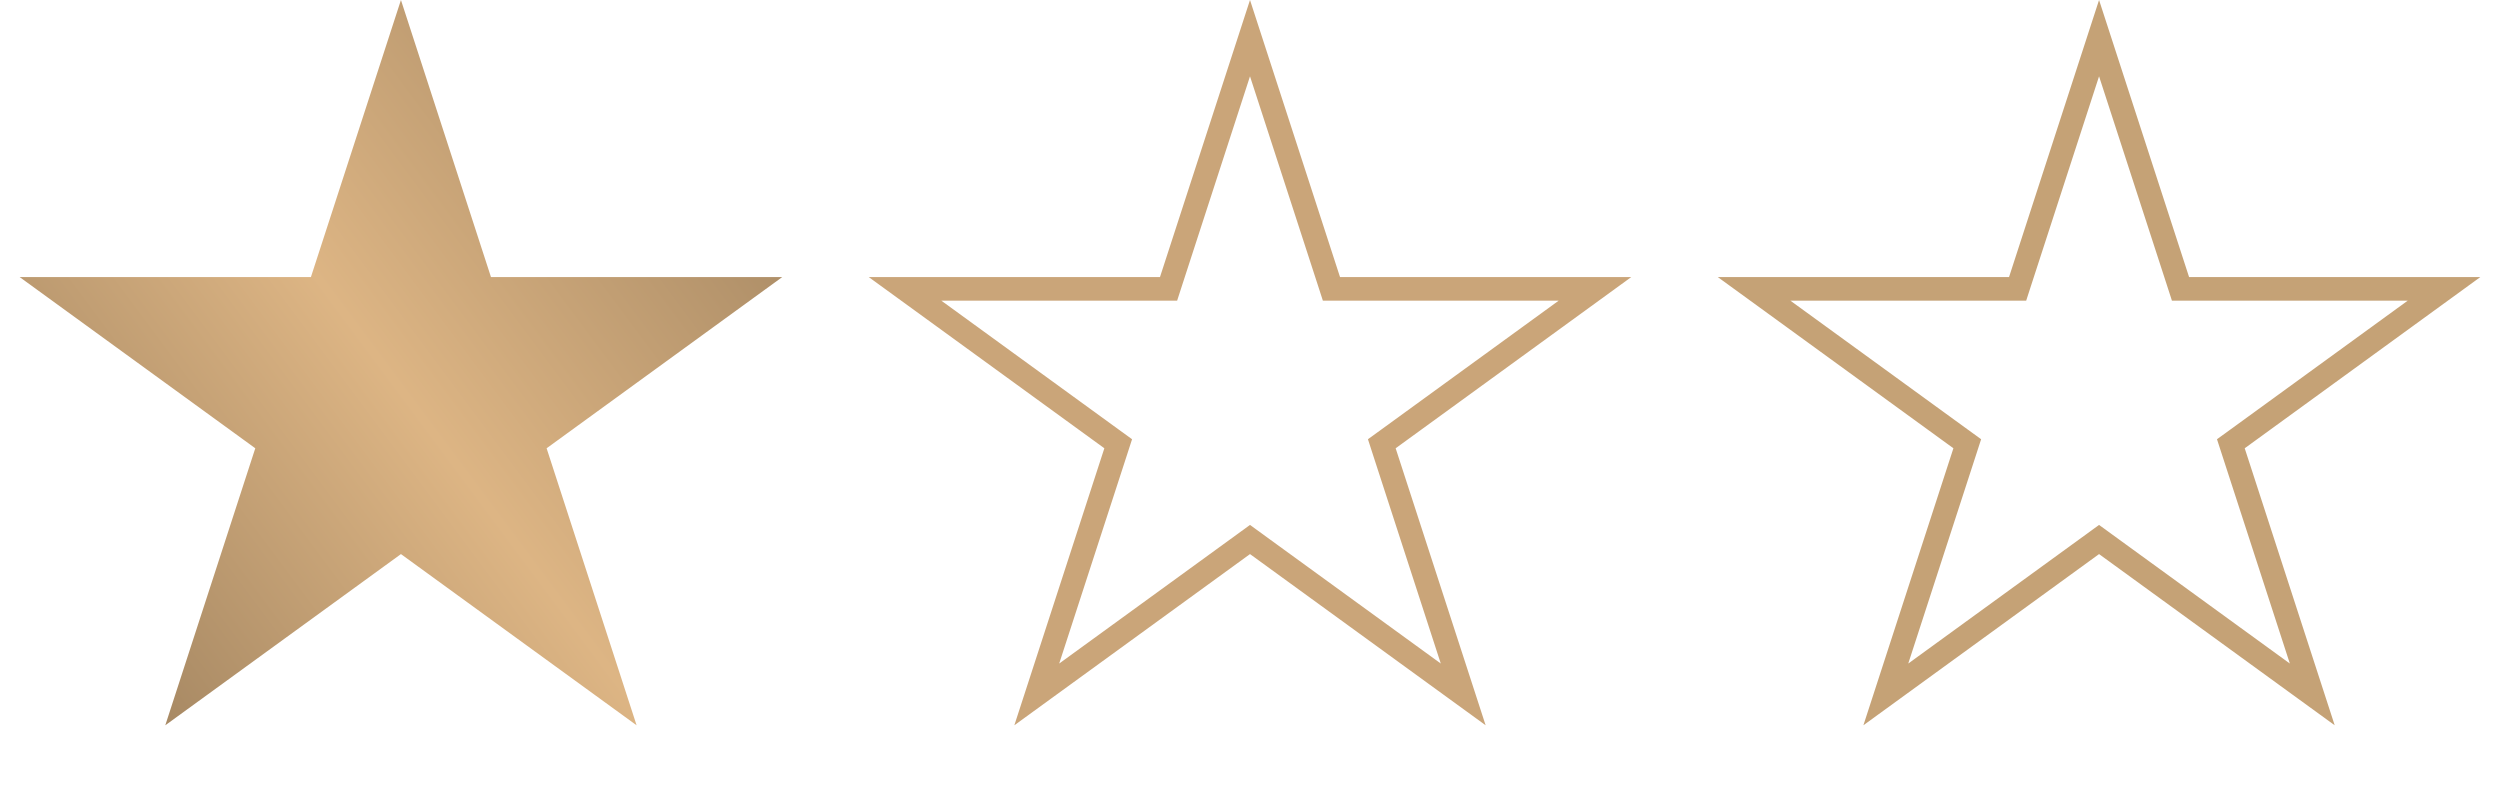 <?xml version="1.0" encoding="UTF-8"?> <svg xmlns="http://www.w3.org/2000/svg" width="106" height="34" viewBox="0 0 106 34" fill="none"><path d="M17 0L20.817 11.747L33.168 11.747L23.176 19.007L26.992 30.753L17 23.493L7.008 30.753L10.824 19.007L0.832 11.747L13.183 11.747L17 0Z" fill="url(#paint0_linear_3070_496)"></path><path d="M56.341 11.901L56.453 12.247H67.628L58.882 18.602L58.588 18.815L58.7 19.161L62.04 29.443L53.294 23.089L53 22.875L52.706 23.089L43.959 29.443L47.3 19.161L47.412 18.815L47.118 18.602L38.372 12.247H49.547L49.659 11.901L53 1.618L56.341 11.901Z" stroke="#CAA579"></path><path d="M92.341 11.901L92.453 12.247H103.628L94.882 18.602L94.588 18.815L94.7 19.161L98.04 29.443L89.294 23.089L89 22.875L88.706 23.089L79.959 29.443L83.3 19.161L83.412 18.815L83.118 18.602L74.372 12.247H85.547L85.659 11.901L89 1.618L92.341 11.901Z" stroke="#C5A276"></path><defs><linearGradient id="paint0_linear_3070_496" x1="41" y1="3.5" x2="3.03984e-06" y2="34" gradientUnits="userSpaceOnUse"><stop stop-color="#8F7555"></stop><stop offset="0.529" stop-color="#DDB584"></stop><stop offset="1" stop-color="#8F7555"></stop></linearGradient></defs></svg> 